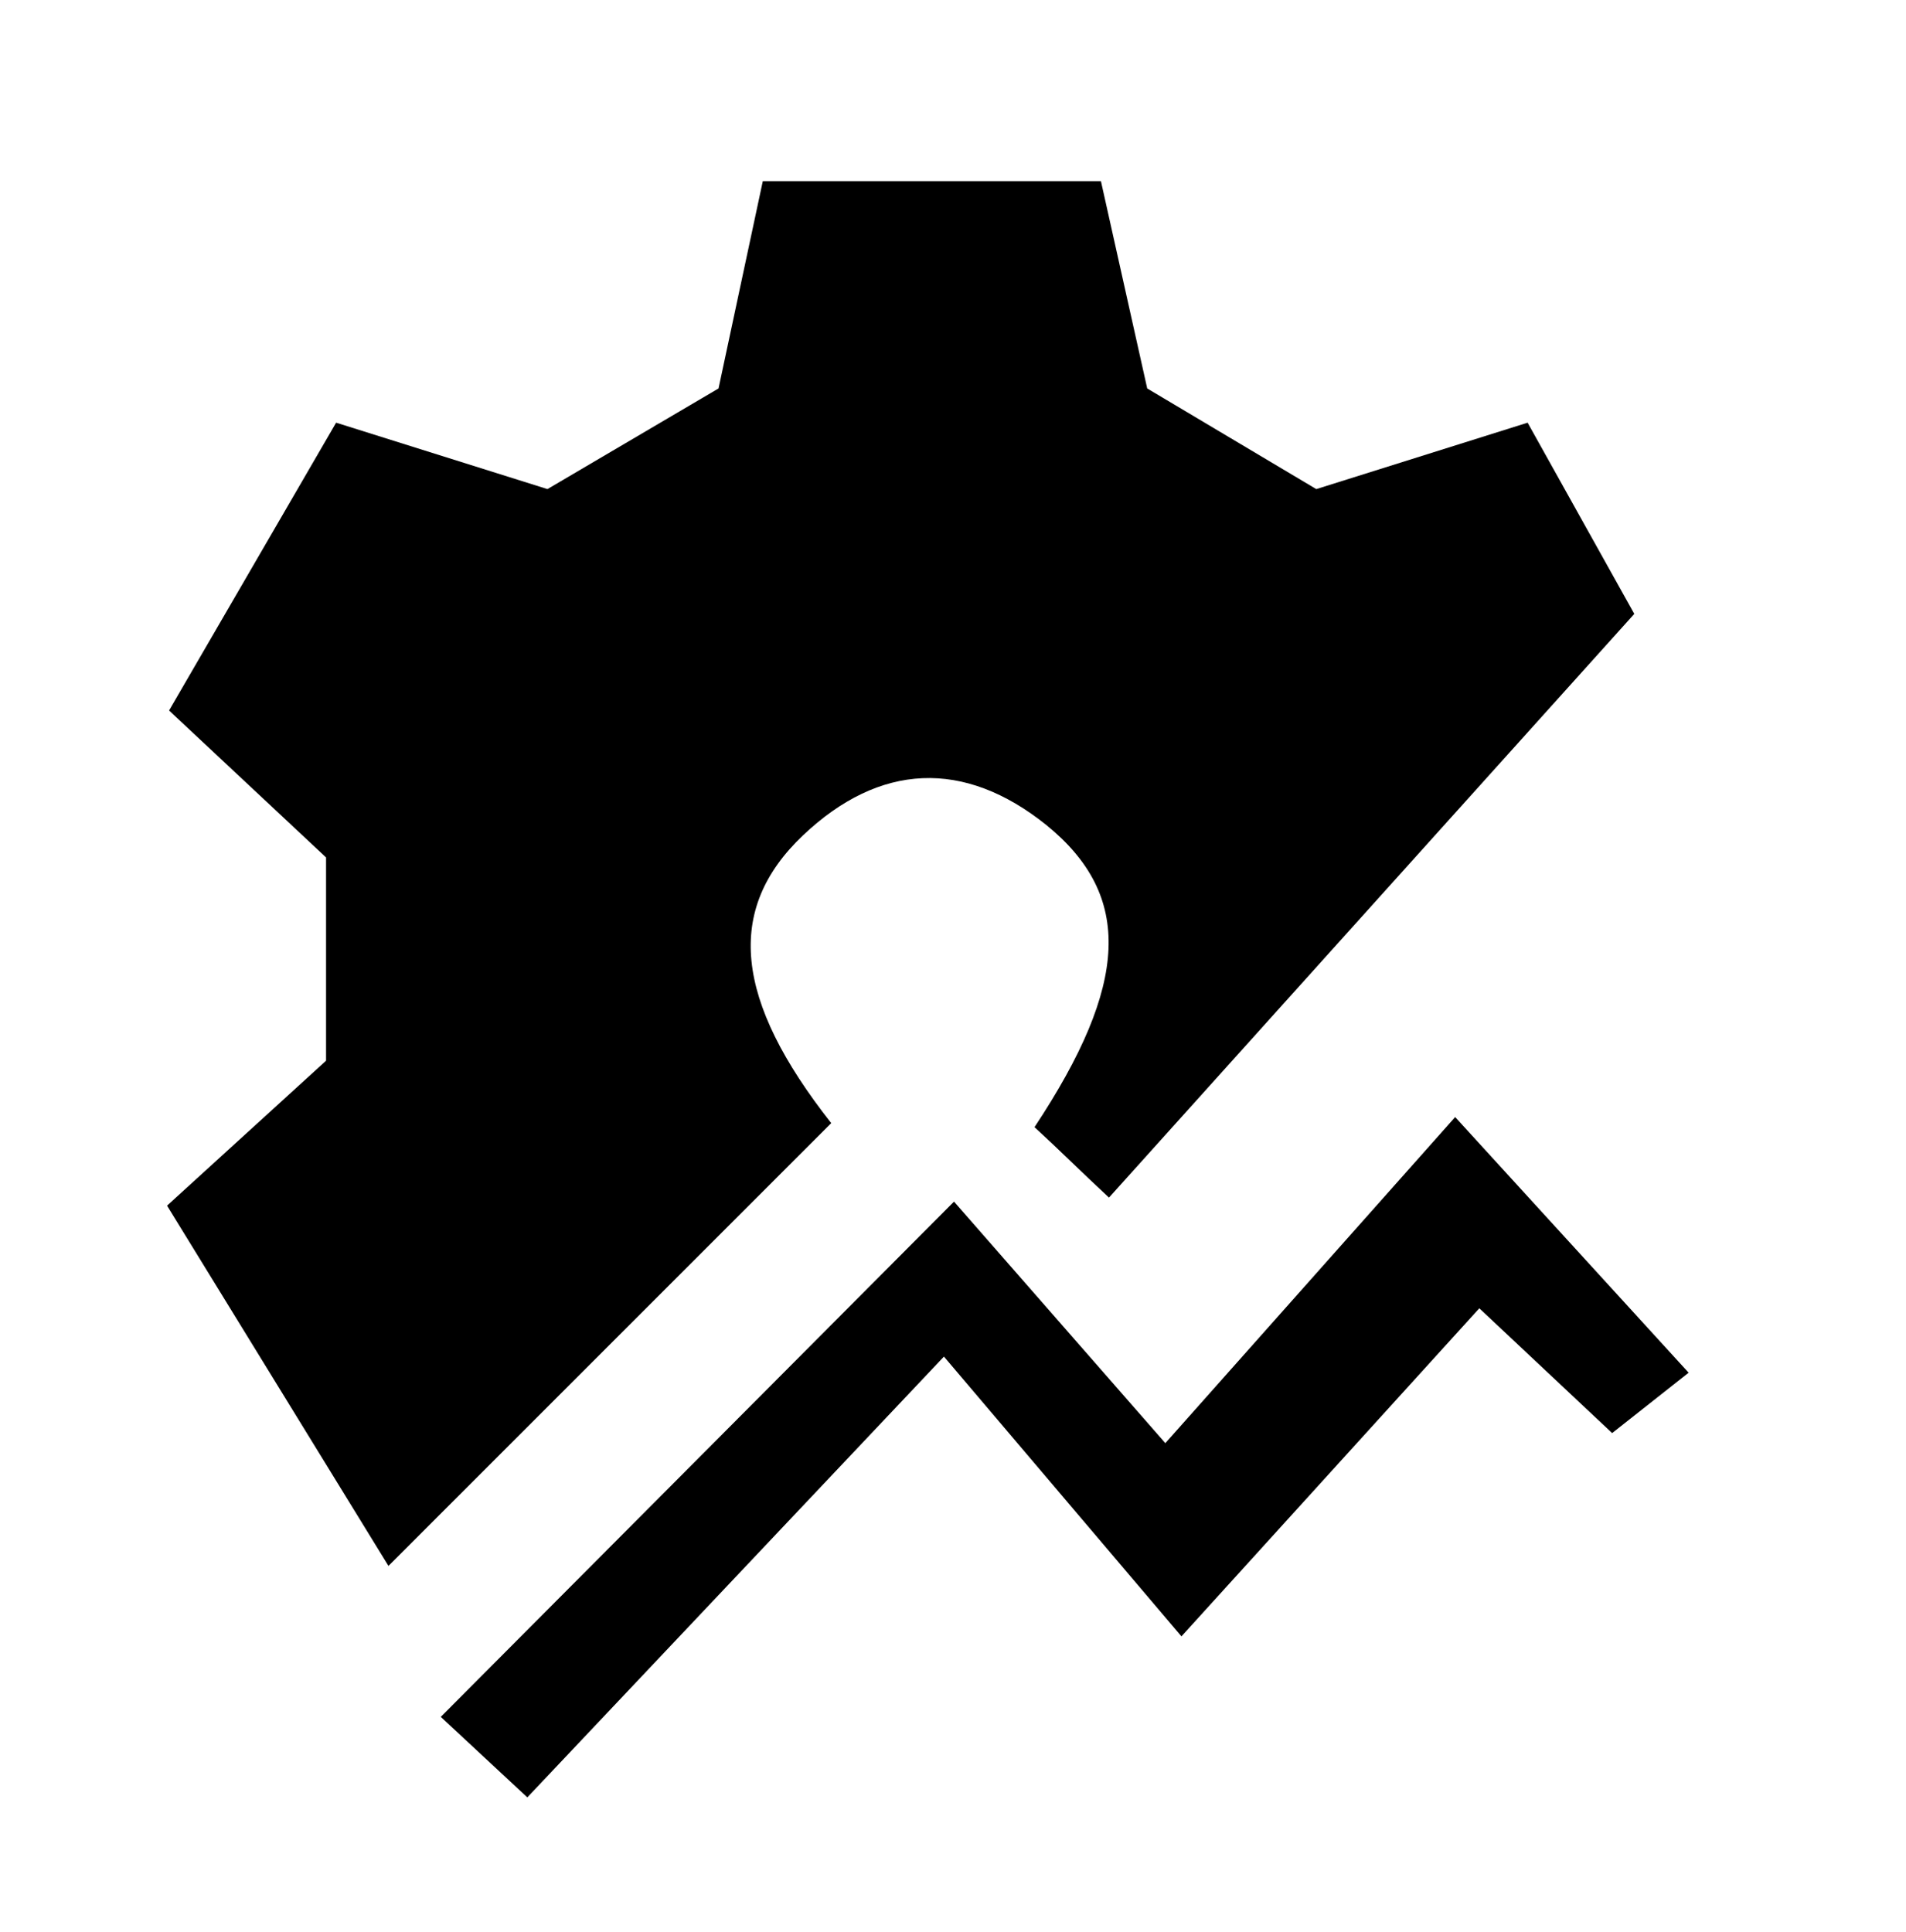 <?xml version="1.0" encoding="utf-8"?>
<!-- Generator: Adobe Illustrator 23.0.6, SVG Export Plug-In . SVG Version: 6.00 Build 0)  -->
<svg version="1.1" id="Ebene_1" xmlns="http://www.w3.org/2000/svg" xmlns:xlink="http://www.w3.org/1999/xlink" x="0px" y="0px"
	 viewBox="0 0 94.7 96" style="enable-background:new 0 0 94.7 96;" xml:space="preserve">
<g>
	<polygon points="58.7,81.3 46.9,67.4 26.2,89.3 21.9,85.3 47.4,59.7 57.9,71.7 72.3,55.5 83.9,68.2 80.1,71.2 73.5,65 	"/>
	<path d="M75.9,21l-10.5,3.3l-8.4-5L54.7,9H37.9l-2.2,10.3l-8.5,5L16.7,21L8.4,35.3l7.8,7.3v10.1l-7.9,7.2l11,17.9l22-22
		c-4.8-6.1-5.3-10.6-1.4-14.3c3.8-3.6,8-3.8,12.1-0.5c4.3,3.5,4.1,7.9-0.6,15c1.2,1.1,2.3,2.2,3.7,3.5l26.1-29L75.9,21z"/>
</g>
</svg>
